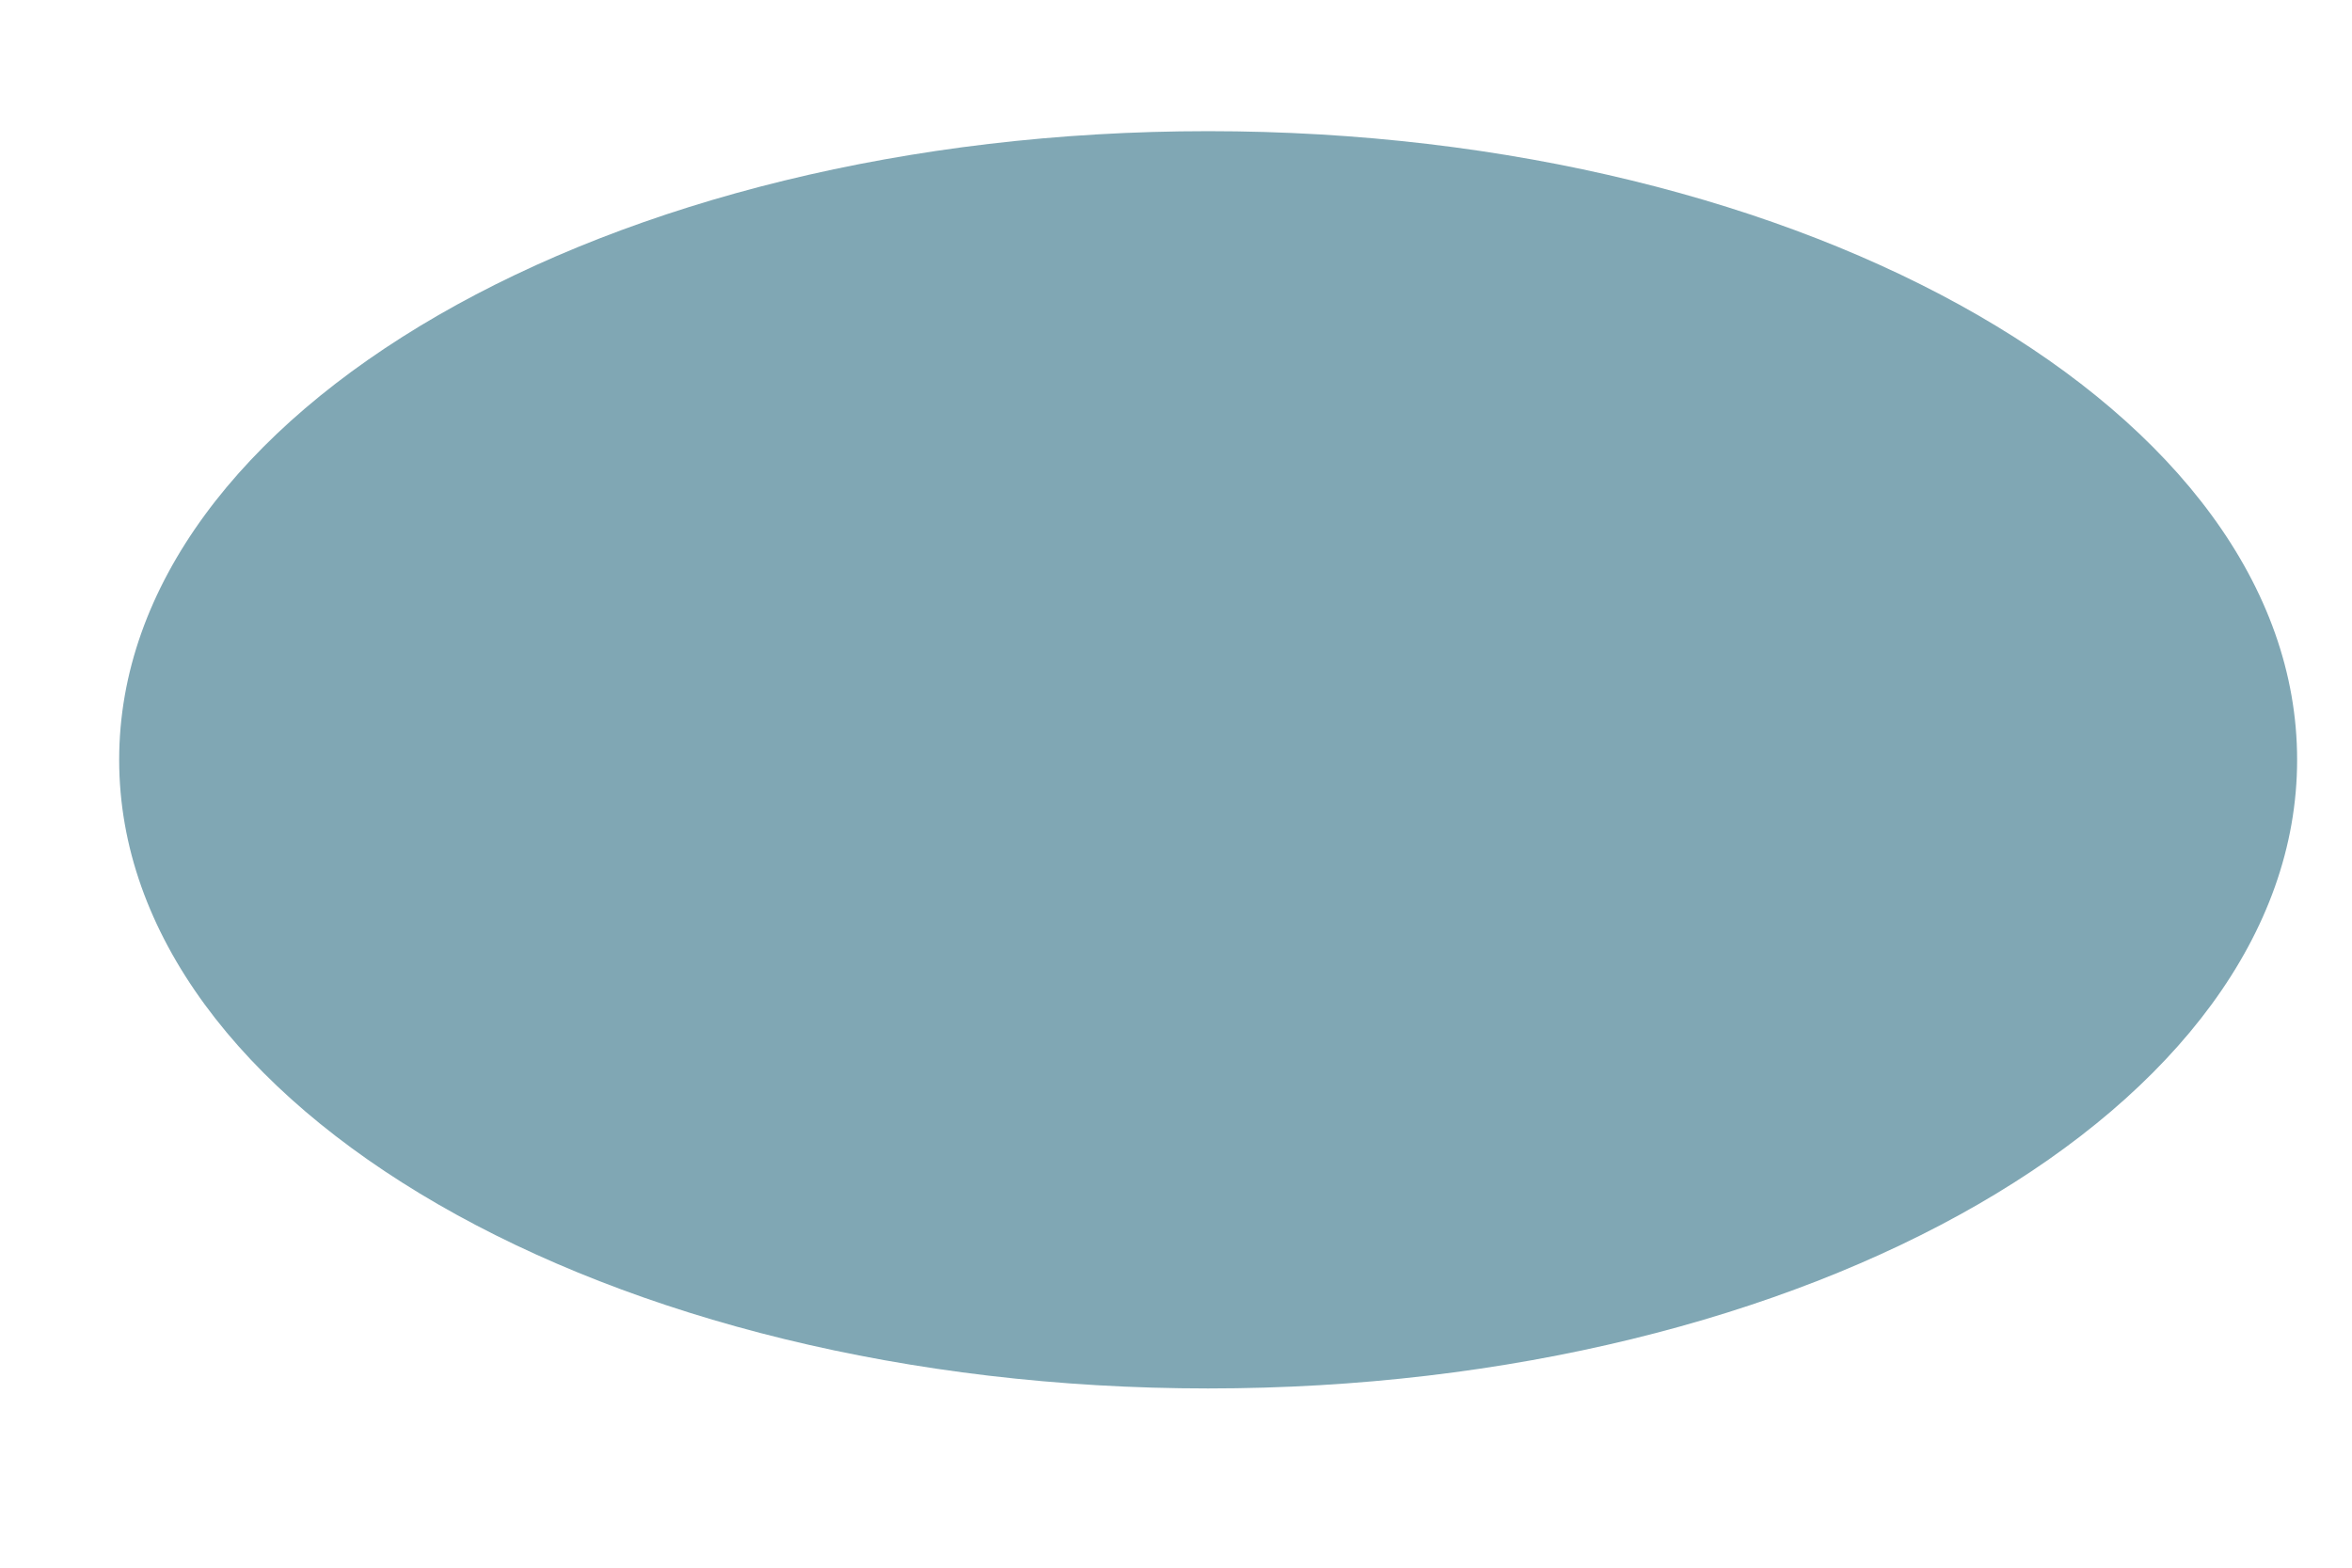 <svg width="9" height="6" fill="none" xmlns="http://www.w3.org/2000/svg"><path d="M4.623 5.314c2.301 0 4.167-1.077 4.167-2.406C8.79 1.579 6.924.502 4.623.502 2.322.502.456 1.579.456 2.908c0 1.329 1.866 2.406 4.167 2.406z" fill="#80A7B4"/></svg>